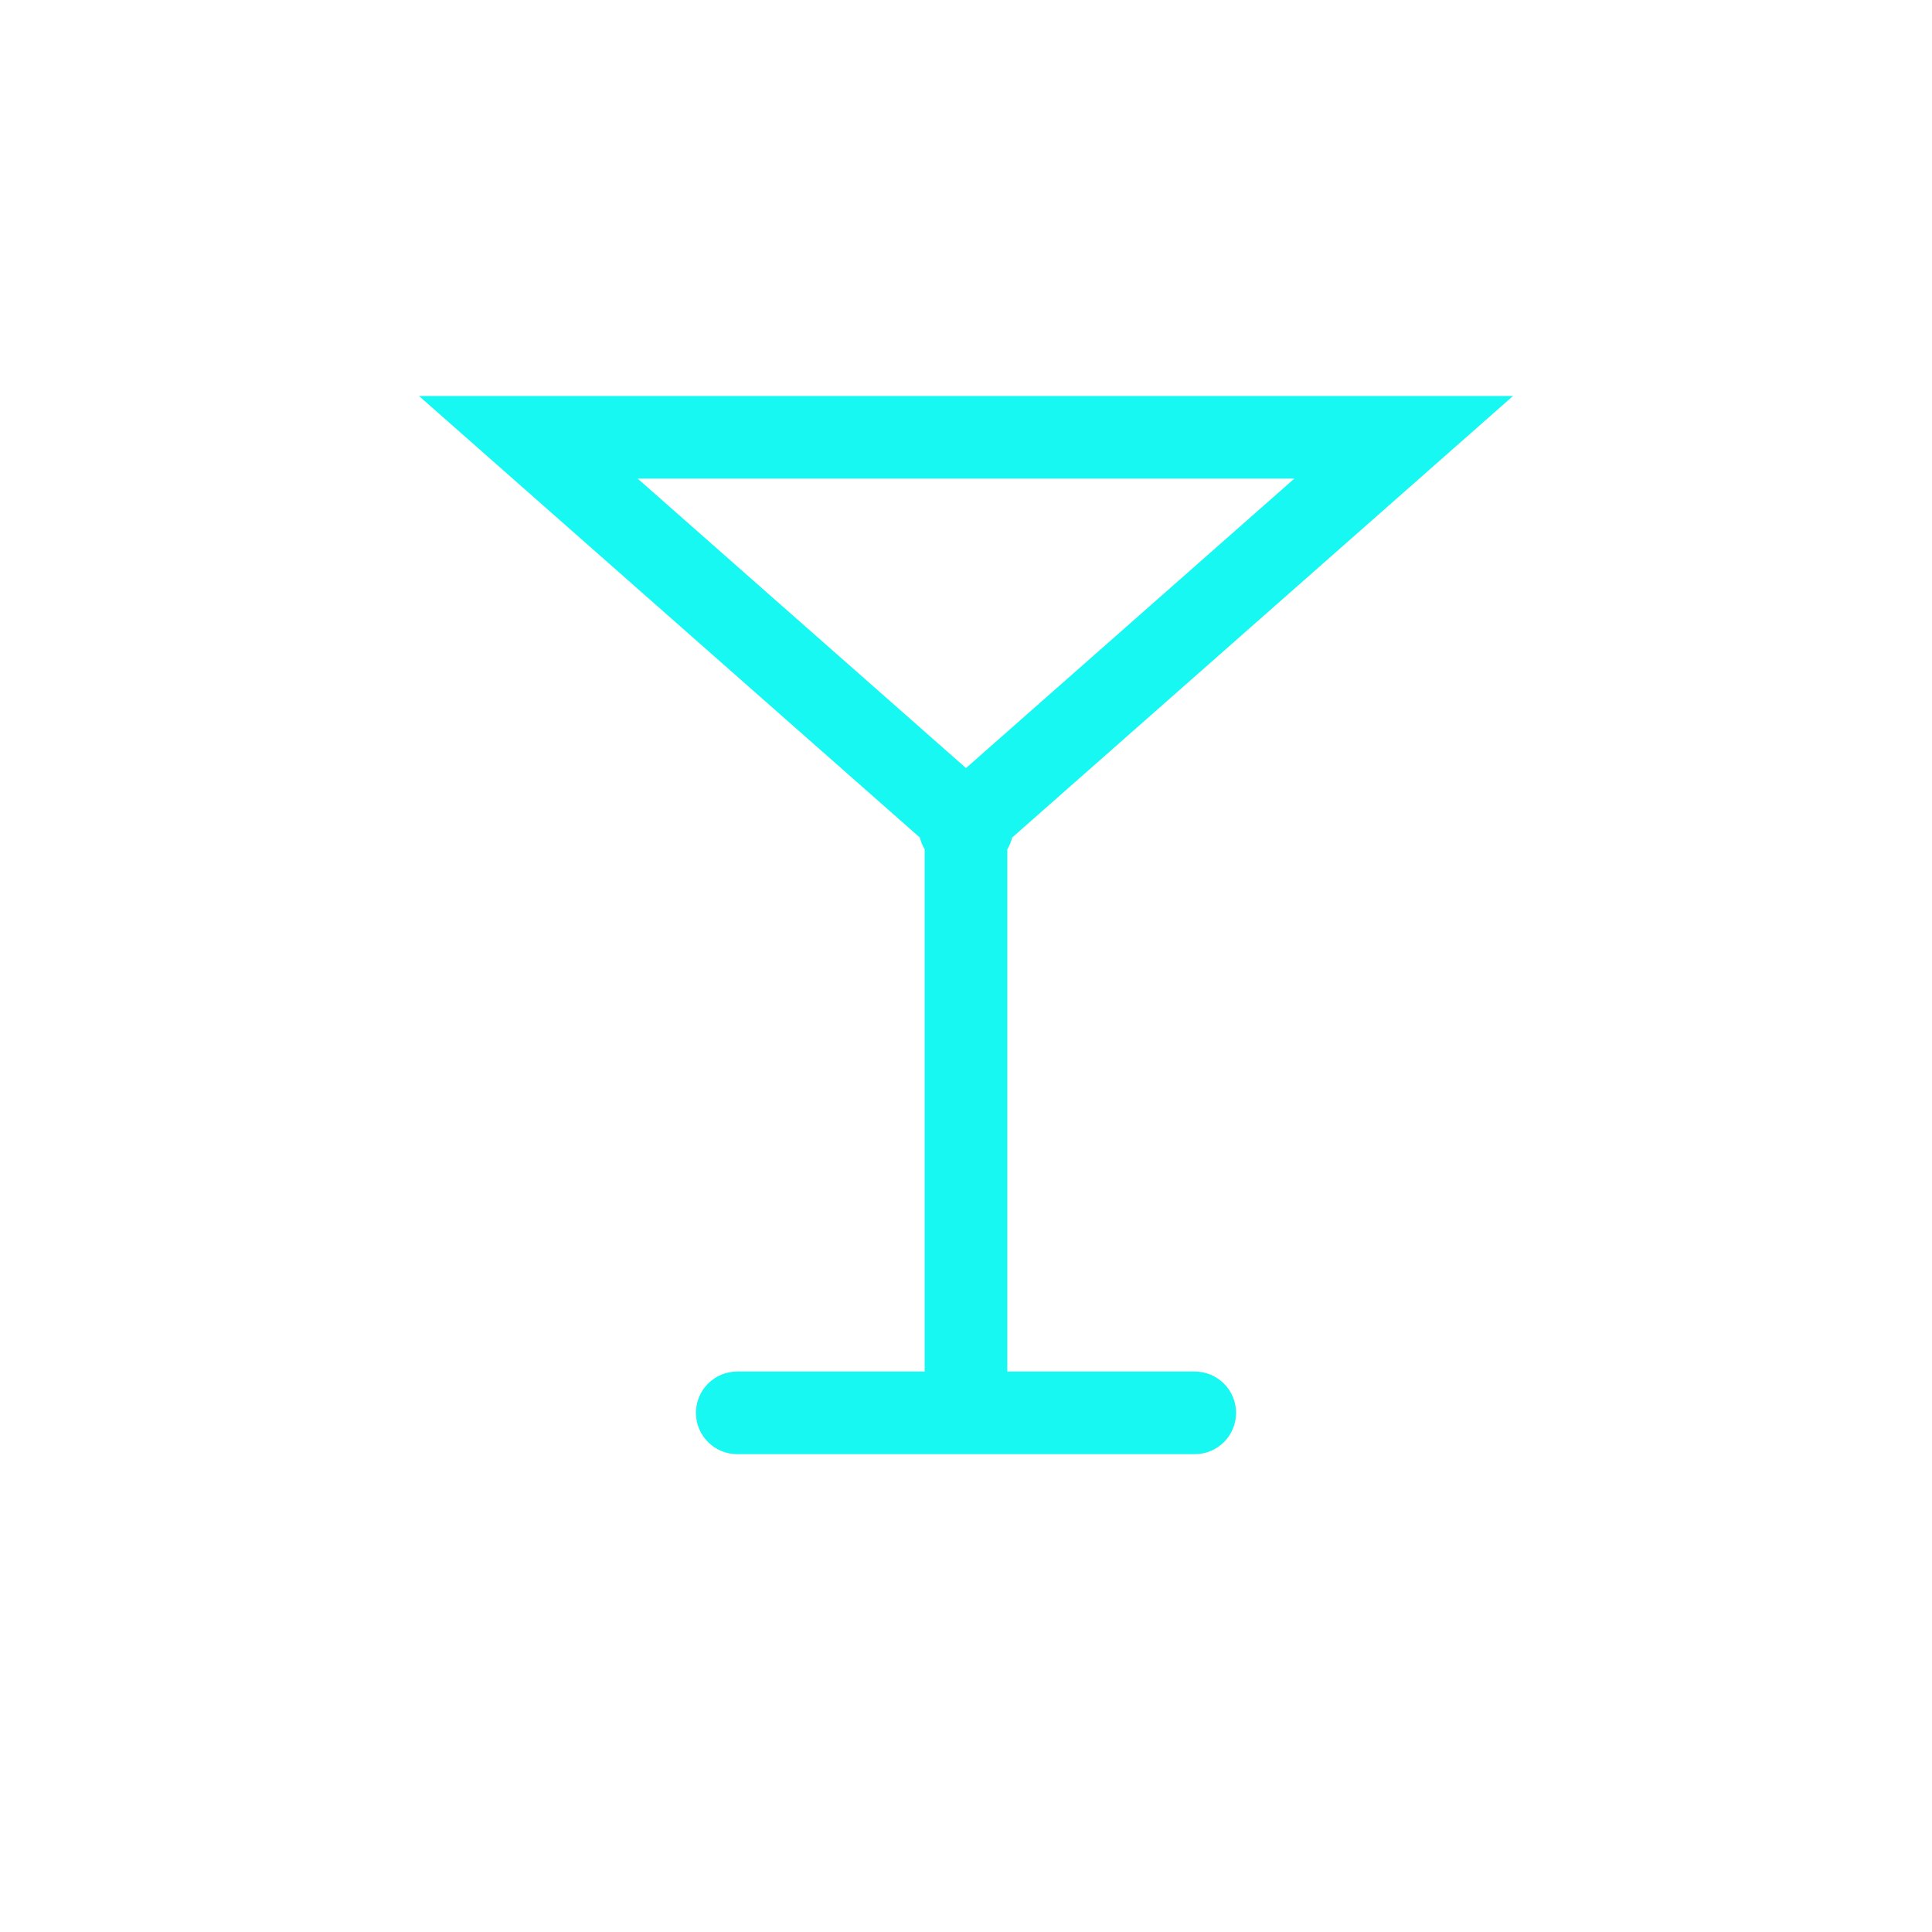 <?xml version="1.0" encoding="utf-8"?>
<!-- Generator: Adobe Illustrator 17.0.0, SVG Export Plug-In . SVG Version: 6.00 Build 0)  -->
<!DOCTYPE svg PUBLIC "-//W3C//DTD SVG 1.1//EN" "http://www.w3.org/Graphics/SVG/1.1/DTD/svg11.dtd">
<svg version="1.1" xmlns="http://www.w3.org/2000/svg" xmlns:xlink="http://www.w3.org/1999/xlink" x="0px" y="0px" width="200px"
	 height="200px" viewBox="0 0 200 200" enable-background="new 0 0 200 200" xml:space="preserve">
<g id="Ebene_1">
</g>
<g id="Ebene_2">
	<path fill="#16F8F1" d="M123.68,141.981h-19.409c0-0.017,0.005-0.034,0.005-0.051V87.921c0.228-0.384,0.398-0.792,0.496-1.214
		l51.857-45.717H43.371l51.857,45.717c0.097,0.421,0.267,0.829,0.495,1.213v54.01c0,0.017,0.005,0.034,0.005,0.051H76.319
		c-2.362,0-4.277,1.915-4.277,4.277c0,2.362,1.915,4.277,4.277,4.277h47.361c2.362,0,4.277-1.915,4.277-4.277
		C127.957,143.895,126.042,141.981,123.68,141.981z M66.007,49.543h67.985L100,79.51L66.007,49.543z"/>
</g>
<g id="Ebene_3" display="none">
	<g display="inline">
		<path fill="#16F8F1" d="M103.733,153.488c-23.25,0-43.875-13.941-52.542-35.518c-11.636-28.962,2.461-61.991,31.423-73.627
			c6.748-2.71,13.83-4.085,21.051-4.085c3.712,0,7.445,0.37,11.098,1.101c1.422,0.285,2.437,1.546,2.411,2.996
			c-0.026,1.45-1.086,2.674-2.518,2.907c-3.155,0.514-6.237,1.37-9.161,2.544c-22.004,8.84-32.714,33.934-23.874,55.939
			c6.586,16.394,22.256,26.986,39.921,26.986c5.488,0,10.877-1.048,16.018-3.113c2.925-1.175,5.743-2.688,8.375-4.5
			c1.194-0.821,2.806-0.672,3.829,0.357c1.022,1.029,1.162,2.643,0.331,3.831c-6.304,9.03-15.045,15.977-25.279,20.088
			C118.055,152.111,110.961,153.488,103.733,153.488z M98.33,46.541c-4.604,0.491-9.12,1.618-13.48,3.37
			c-25.892,10.402-38.495,39.931-28.092,65.823c7.749,19.29,26.188,31.754,46.975,31.754c6.458,0,12.799-1.231,18.848-3.662
			c4.349-1.746,8.395-4.066,12.05-6.886c-4.264,1.189-8.646,1.791-13.088,1.791c-20.128,0-37.984-12.07-45.488-30.75
			C66.666,84.61,76.63,58.181,98.33,46.541z"/>
	</g>
</g>
</svg>
